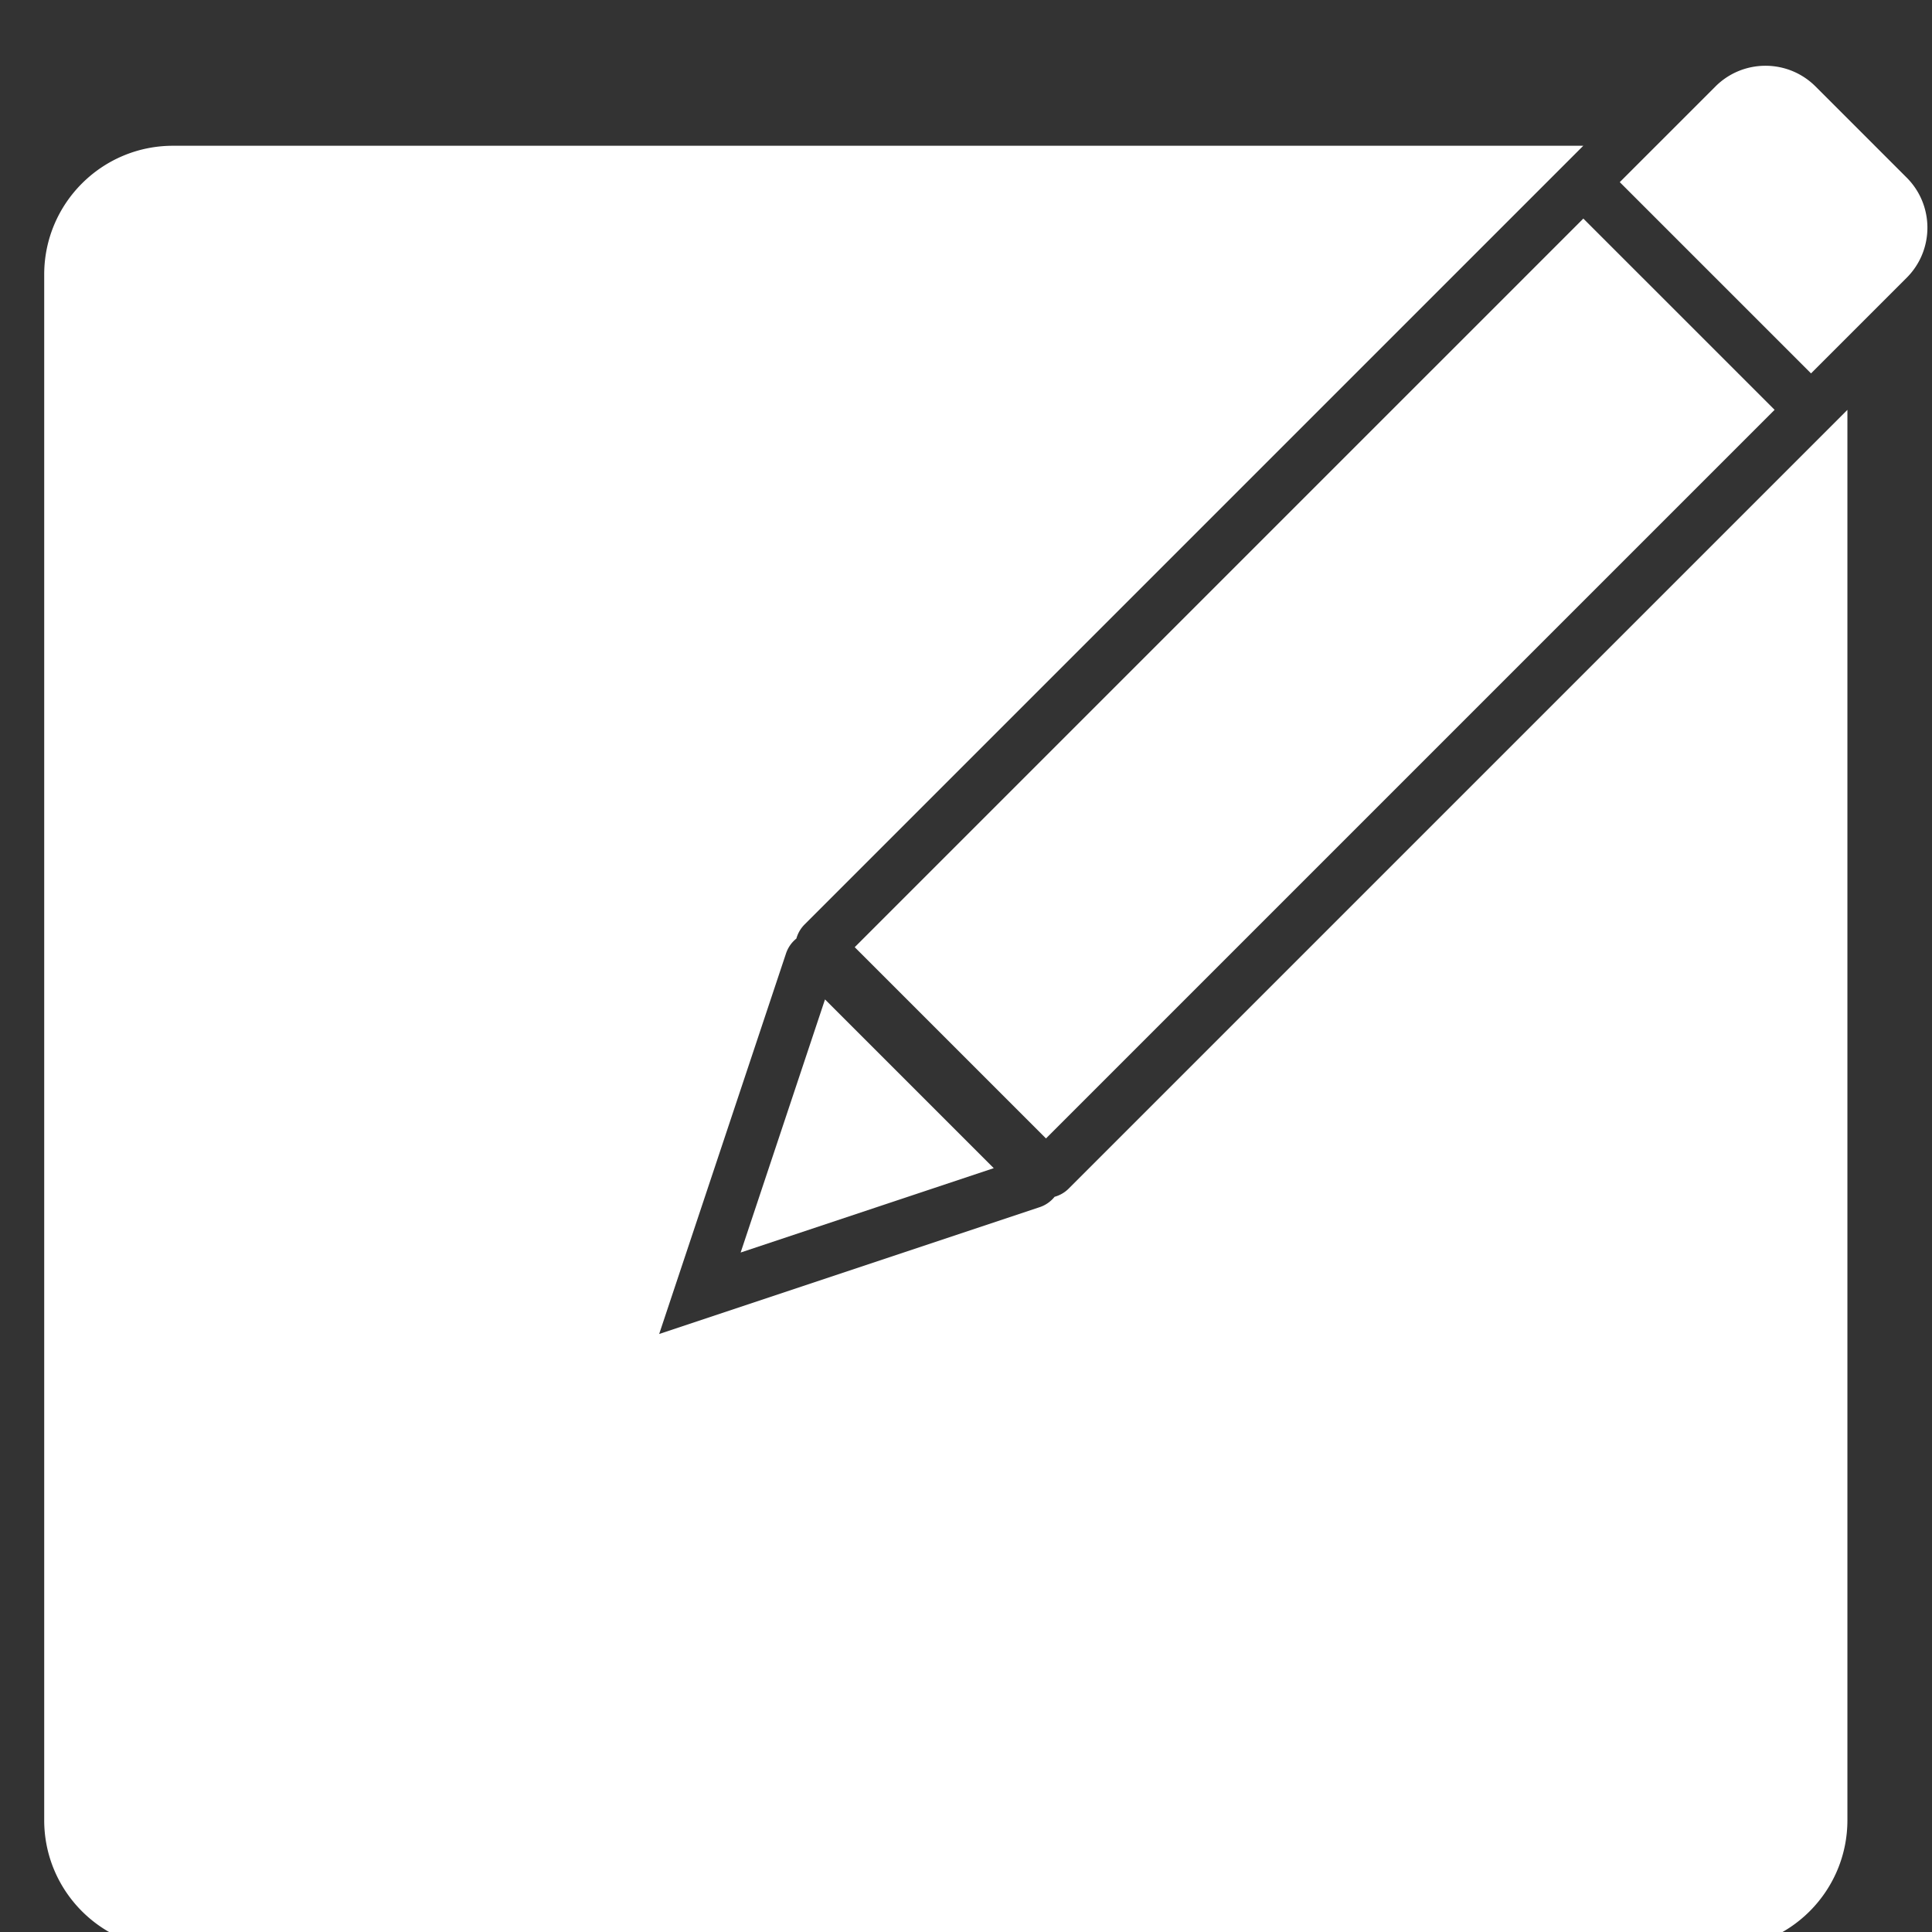 <svg width="300" height="300" xmlns="http://www.w3.org/2000/svg"><rect width="100%" height="100%" fill="#333333" stroke="none"/><path d="M163.758 185.838a4.977 4.977 0 0 0 2.198-1.283L286.864 63.647v218.988c0 11.045-8.954 20-20 20h-240c-11.045 0-20-8.955-20-20v-240c0-11.046 8.955-20 20-20h218.988L124.944 143.543a4.977 4.977 0 0 0-1.283 2.197 4.977 4.977 0 0 0-1.61 2.315l-19.695 59.088 59.087-19.696a5 5 0 0 0 2.315-1.61zM245.86 33.94l29.699 29.699L162.42 176.777l-29.699-29.699L245.86 33.941zm-117.753 121.25l26.203 26.202-39.304 13.1 13.101-39.303zm153.109-97.208l-29.699-29.699 14.85-14.849c4.295-4.296 11.26-4.296 15.556 0l14.142 14.142c4.296 4.296 4.296 11.26 0 15.557l-14.85 14.849z" fill="#FFF" fill-rule="evenodd"/></svg>